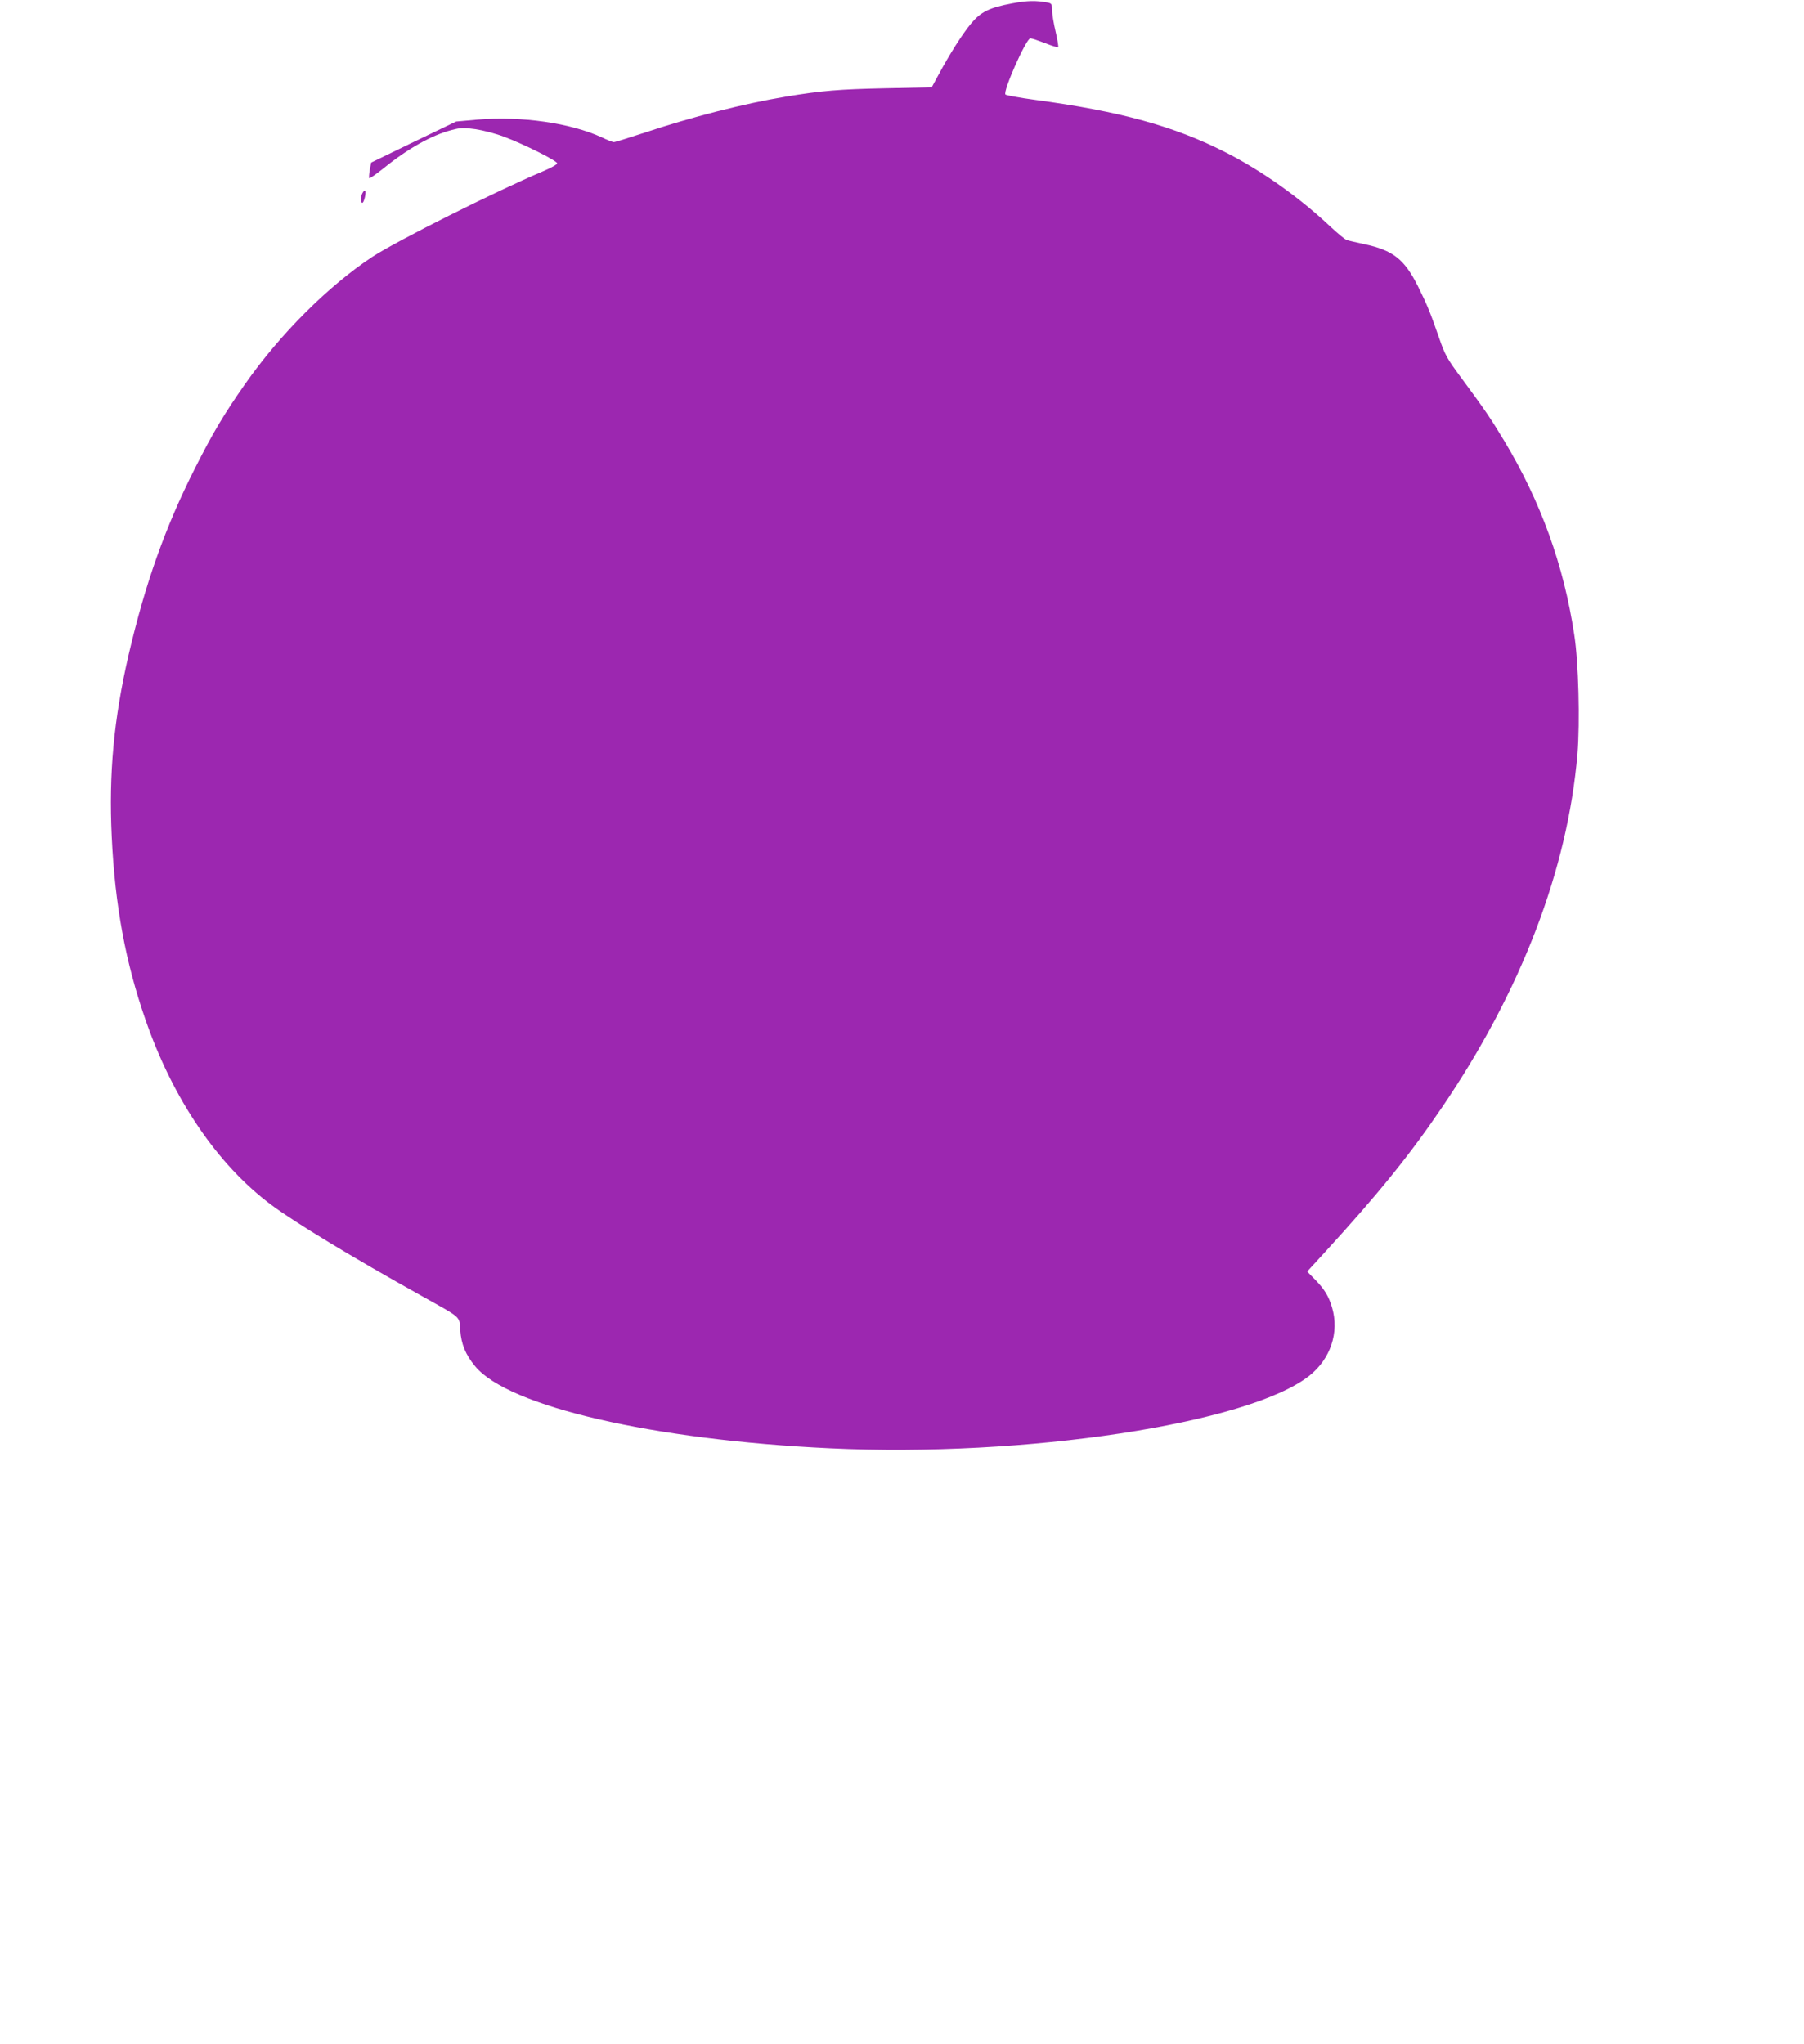 <?xml version="1.0" standalone="no"?>
<!DOCTYPE svg PUBLIC "-//W3C//DTD SVG 20010904//EN"
 "http://www.w3.org/TR/2001/REC-SVG-20010904/DTD/svg10.dtd">
<svg version="1.0" xmlns="http://www.w3.org/2000/svg"
 width="1130pt" height="1280pt" viewBox="0 0 1130 1280"
 preserveAspectRatio="xMidYMid meet">
<g transform="translate(0,1280) scale(0.1,-0.1)"
fill="#9c27b0" stroke="none">
<path d="M6340 12779 c-144 -27 -196 -53 -258 -127 -54 -65 -133 -190 -202
-318 l-44 -81 -295 -6 c-285 -6 -395 -15 -618 -52 -264 -44 -589 -127 -886
-226 -98 -32 -184 -59 -192 -59 -7 0 -41 13 -76 30 -196 90 -502 134 -778 111
l-134 -12 -266 -128 -266 -129 -9 -46 c-4 -26 -6 -49 -3 -52 3 -3 42 25 88 61
154 125 304 209 429 241 56 15 76 15 149 5 47 -7 128 -28 180 -48 125 -47 331
-150 331 -166 0 -7 -42 -30 -92 -51 -291 -123 -914 -435 -1065 -534 -276 -182
-579 -484 -800 -800 -133 -190 -201 -305 -313 -527 -185 -366 -310 -719 -414
-1165 -93 -402 -125 -745 -106 -1140 20 -428 86 -785 210 -1142 172 -500 453
-913 790 -1164 149 -111 502 -325 938 -568 259 -145 238 -126 245 -217 6 -86
33 -153 93 -225 206 -252 1115 -462 2224 -514 1220 -58 2620 154 3001 454 133
105 189 271 143 427 -21 71 -46 113 -106 175 l-50 51 109 119 c336 367 532
609 737 911 495 729 785 1486 847 2211 16 198 7 576 -20 747 -66 437 -210 834
-439 1215 -82 136 -116 187 -266 390 -92 124 -104 145 -142 255 -56 162 -75
207 -134 326 -84 166 -155 222 -334 260 -50 11 -100 22 -110 26 -11 3 -57 41
-104 85 -192 181 -430 350 -655 464 -322 164 -659 257 -1196 329 -96 13 -178
28 -183 33 -18 18 130 352 156 352 9 0 50 -14 92 -30 42 -17 79 -28 82 -25 3
3 -4 47 -16 98 -12 50 -22 111 -22 134 0 37 -3 42 -27 47 -74 14 -127 13 -223
-5z"/>
<path d="M2271 11592 c-14 -25 -14 -62 -1 -62 10 0 26 68 17 76 -3 3 -10 -3
-16 -14z"/>
</g>
</svg>
